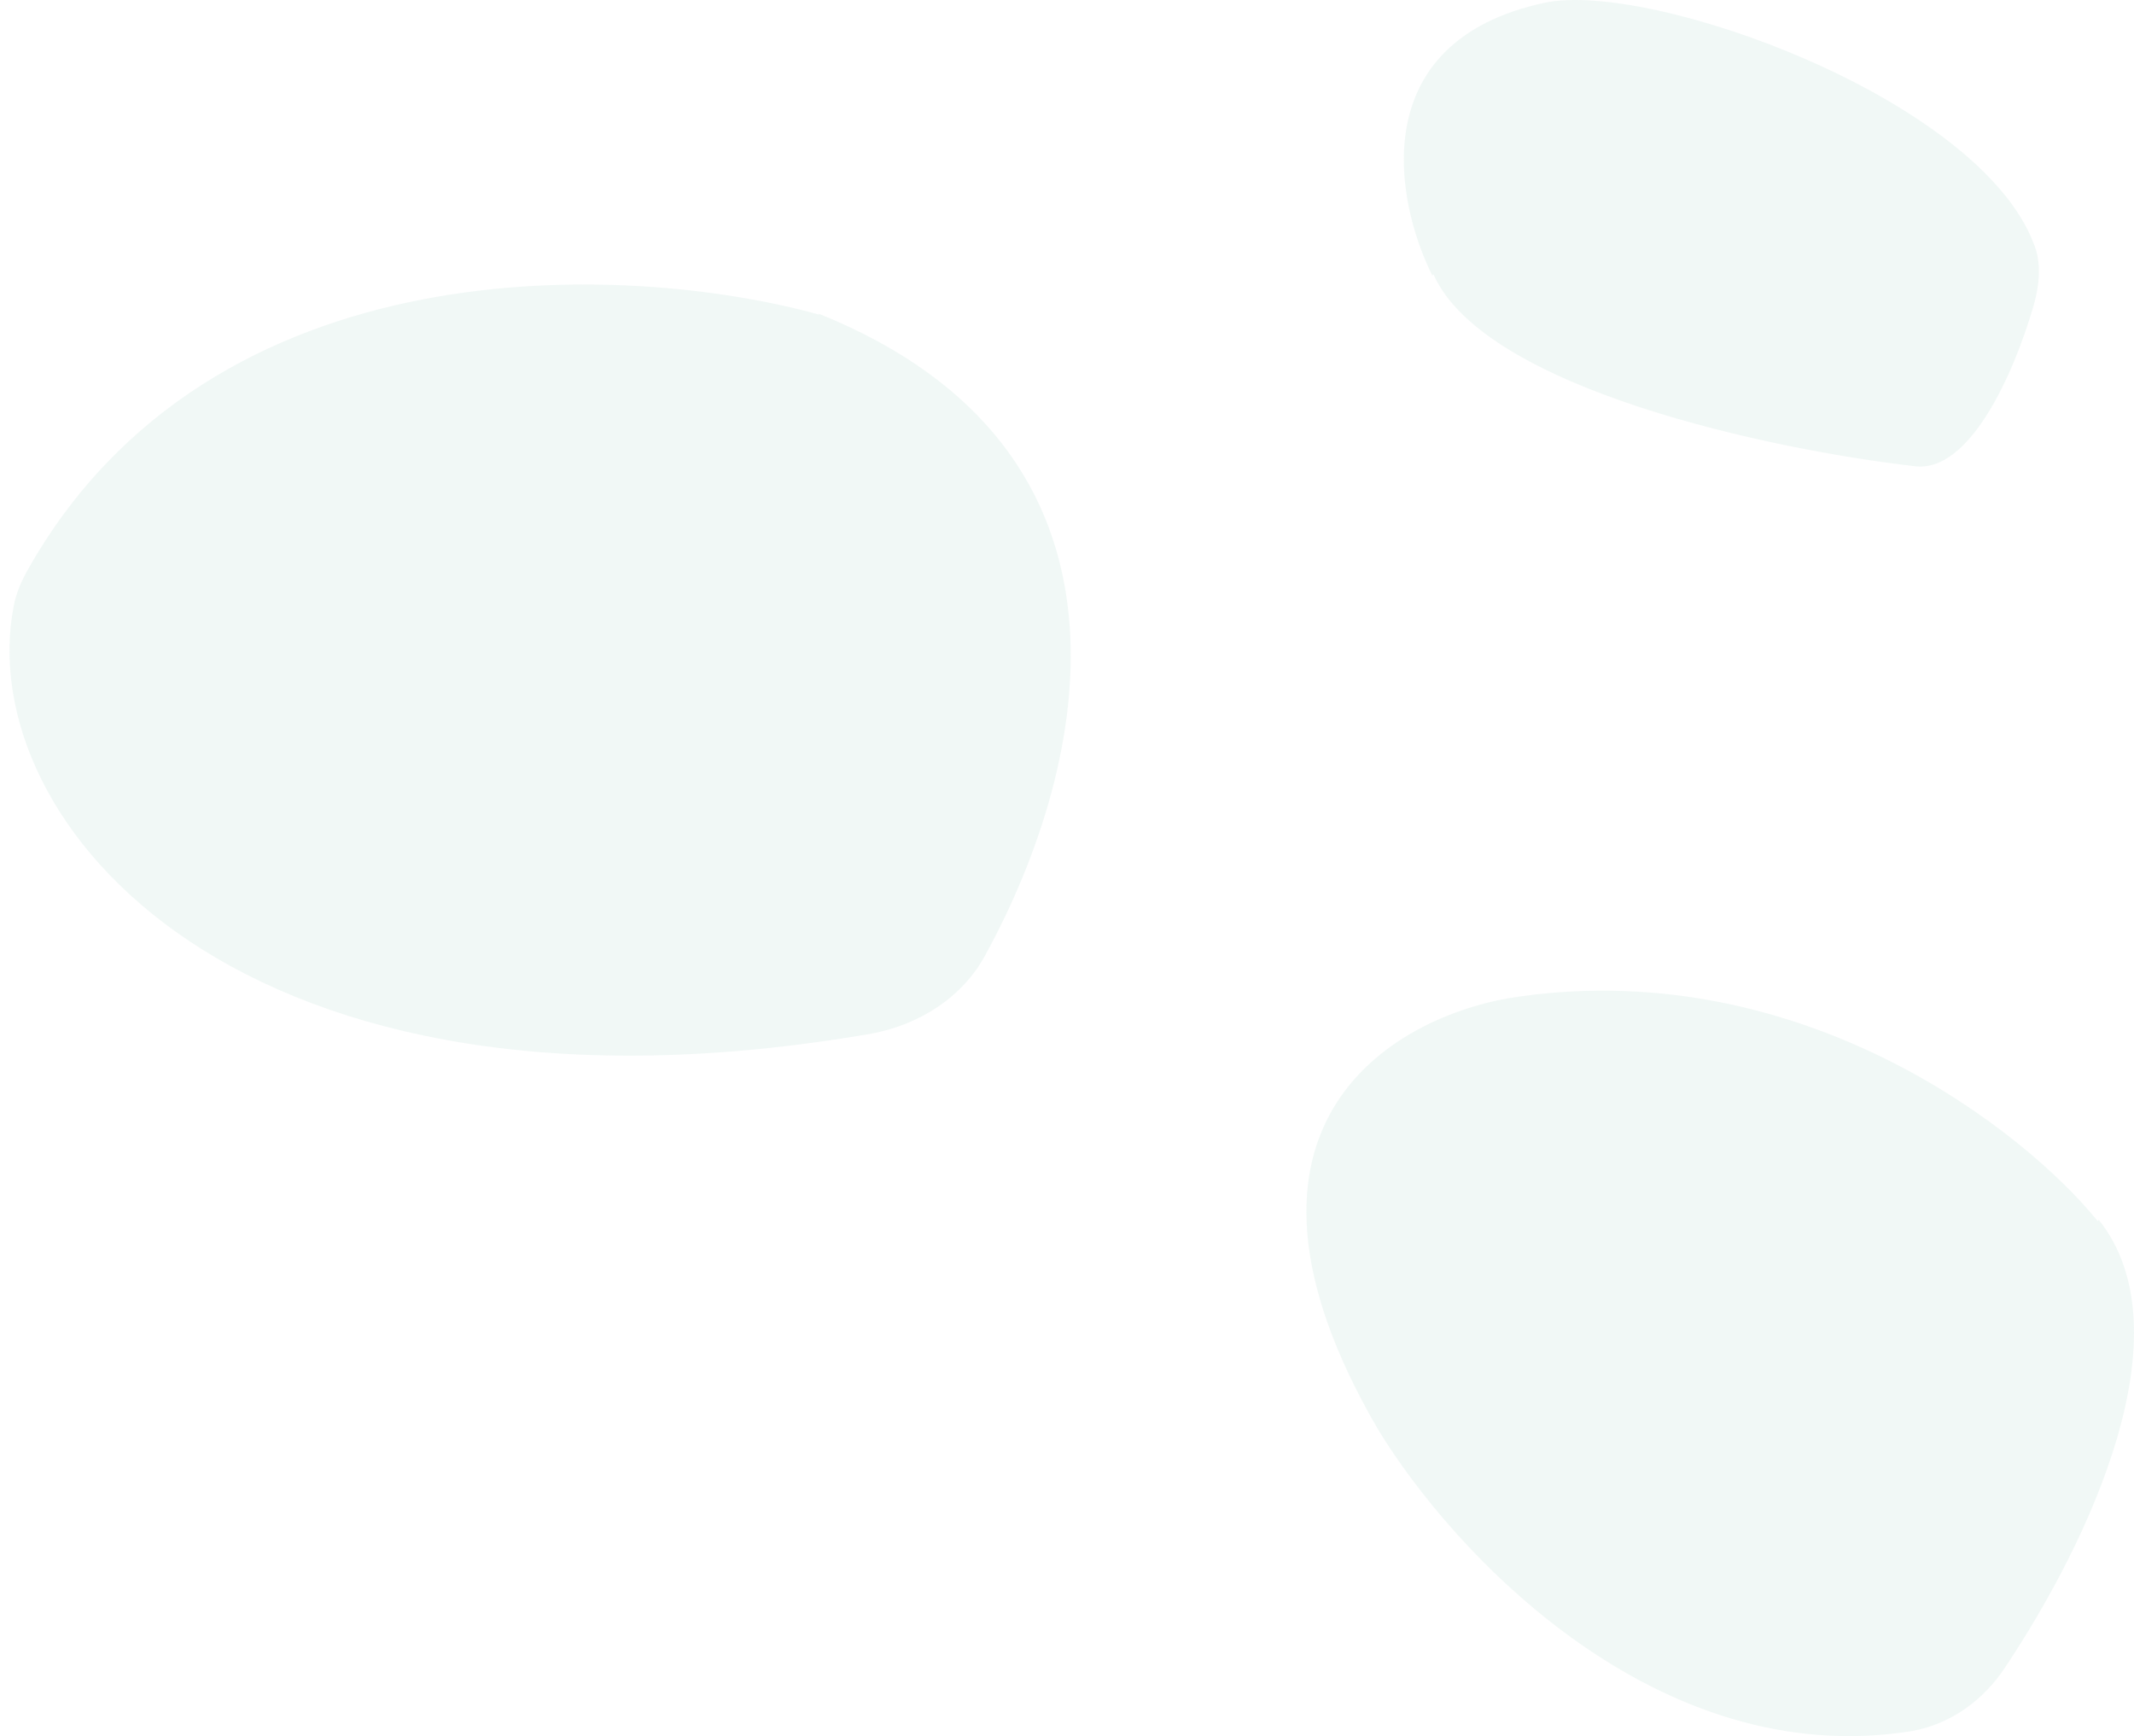 <svg xmlns="http://www.w3.org/2000/svg" width="161" height="131" viewBox="0 0 161 131" fill="none"><path d="M61.739 23.659C87.482 33.99 82.144 57.753 74.395 71.959C72.673 75.231 69.401 77.297 65.785 77.986C18.087 86.251 -2.146 61.972 1.04 45.7C1.212 44.752 1.643 43.806 2.073 43.031C16.021 18.235 47.532 19.784 61.825 23.745L61.739 23.659Z" fill="#B9DCD2" fill-opacity="0.2"></path><path d="M108.149 20.706C112.023 29.401 133.892 33.965 144.396 35.17C148.528 35.773 151.886 28.368 153.436 23.03C153.866 21.481 154.038 19.845 153.436 18.381C149.217 7.361 124.421 -1.507 116.5 0.215C102.983 3.142 105.221 15.11 108.062 20.792L108.149 20.706Z" fill="#B9DCD2" fill-opacity="0.2"></path><path d="M158.347 92.047C165.063 100.485 157.659 116.24 151.287 125.797C149.651 128.294 147.155 130.102 144.227 130.619C125.028 133.718 109.616 117.187 103.934 107.803C90.416 84.556 105.57 76.377 114.782 75.172C136.048 72.245 152.665 85.245 158.261 92.133L158.347 92.047Z" fill="#B9DCD2" fill-opacity="0.2"></path></svg>